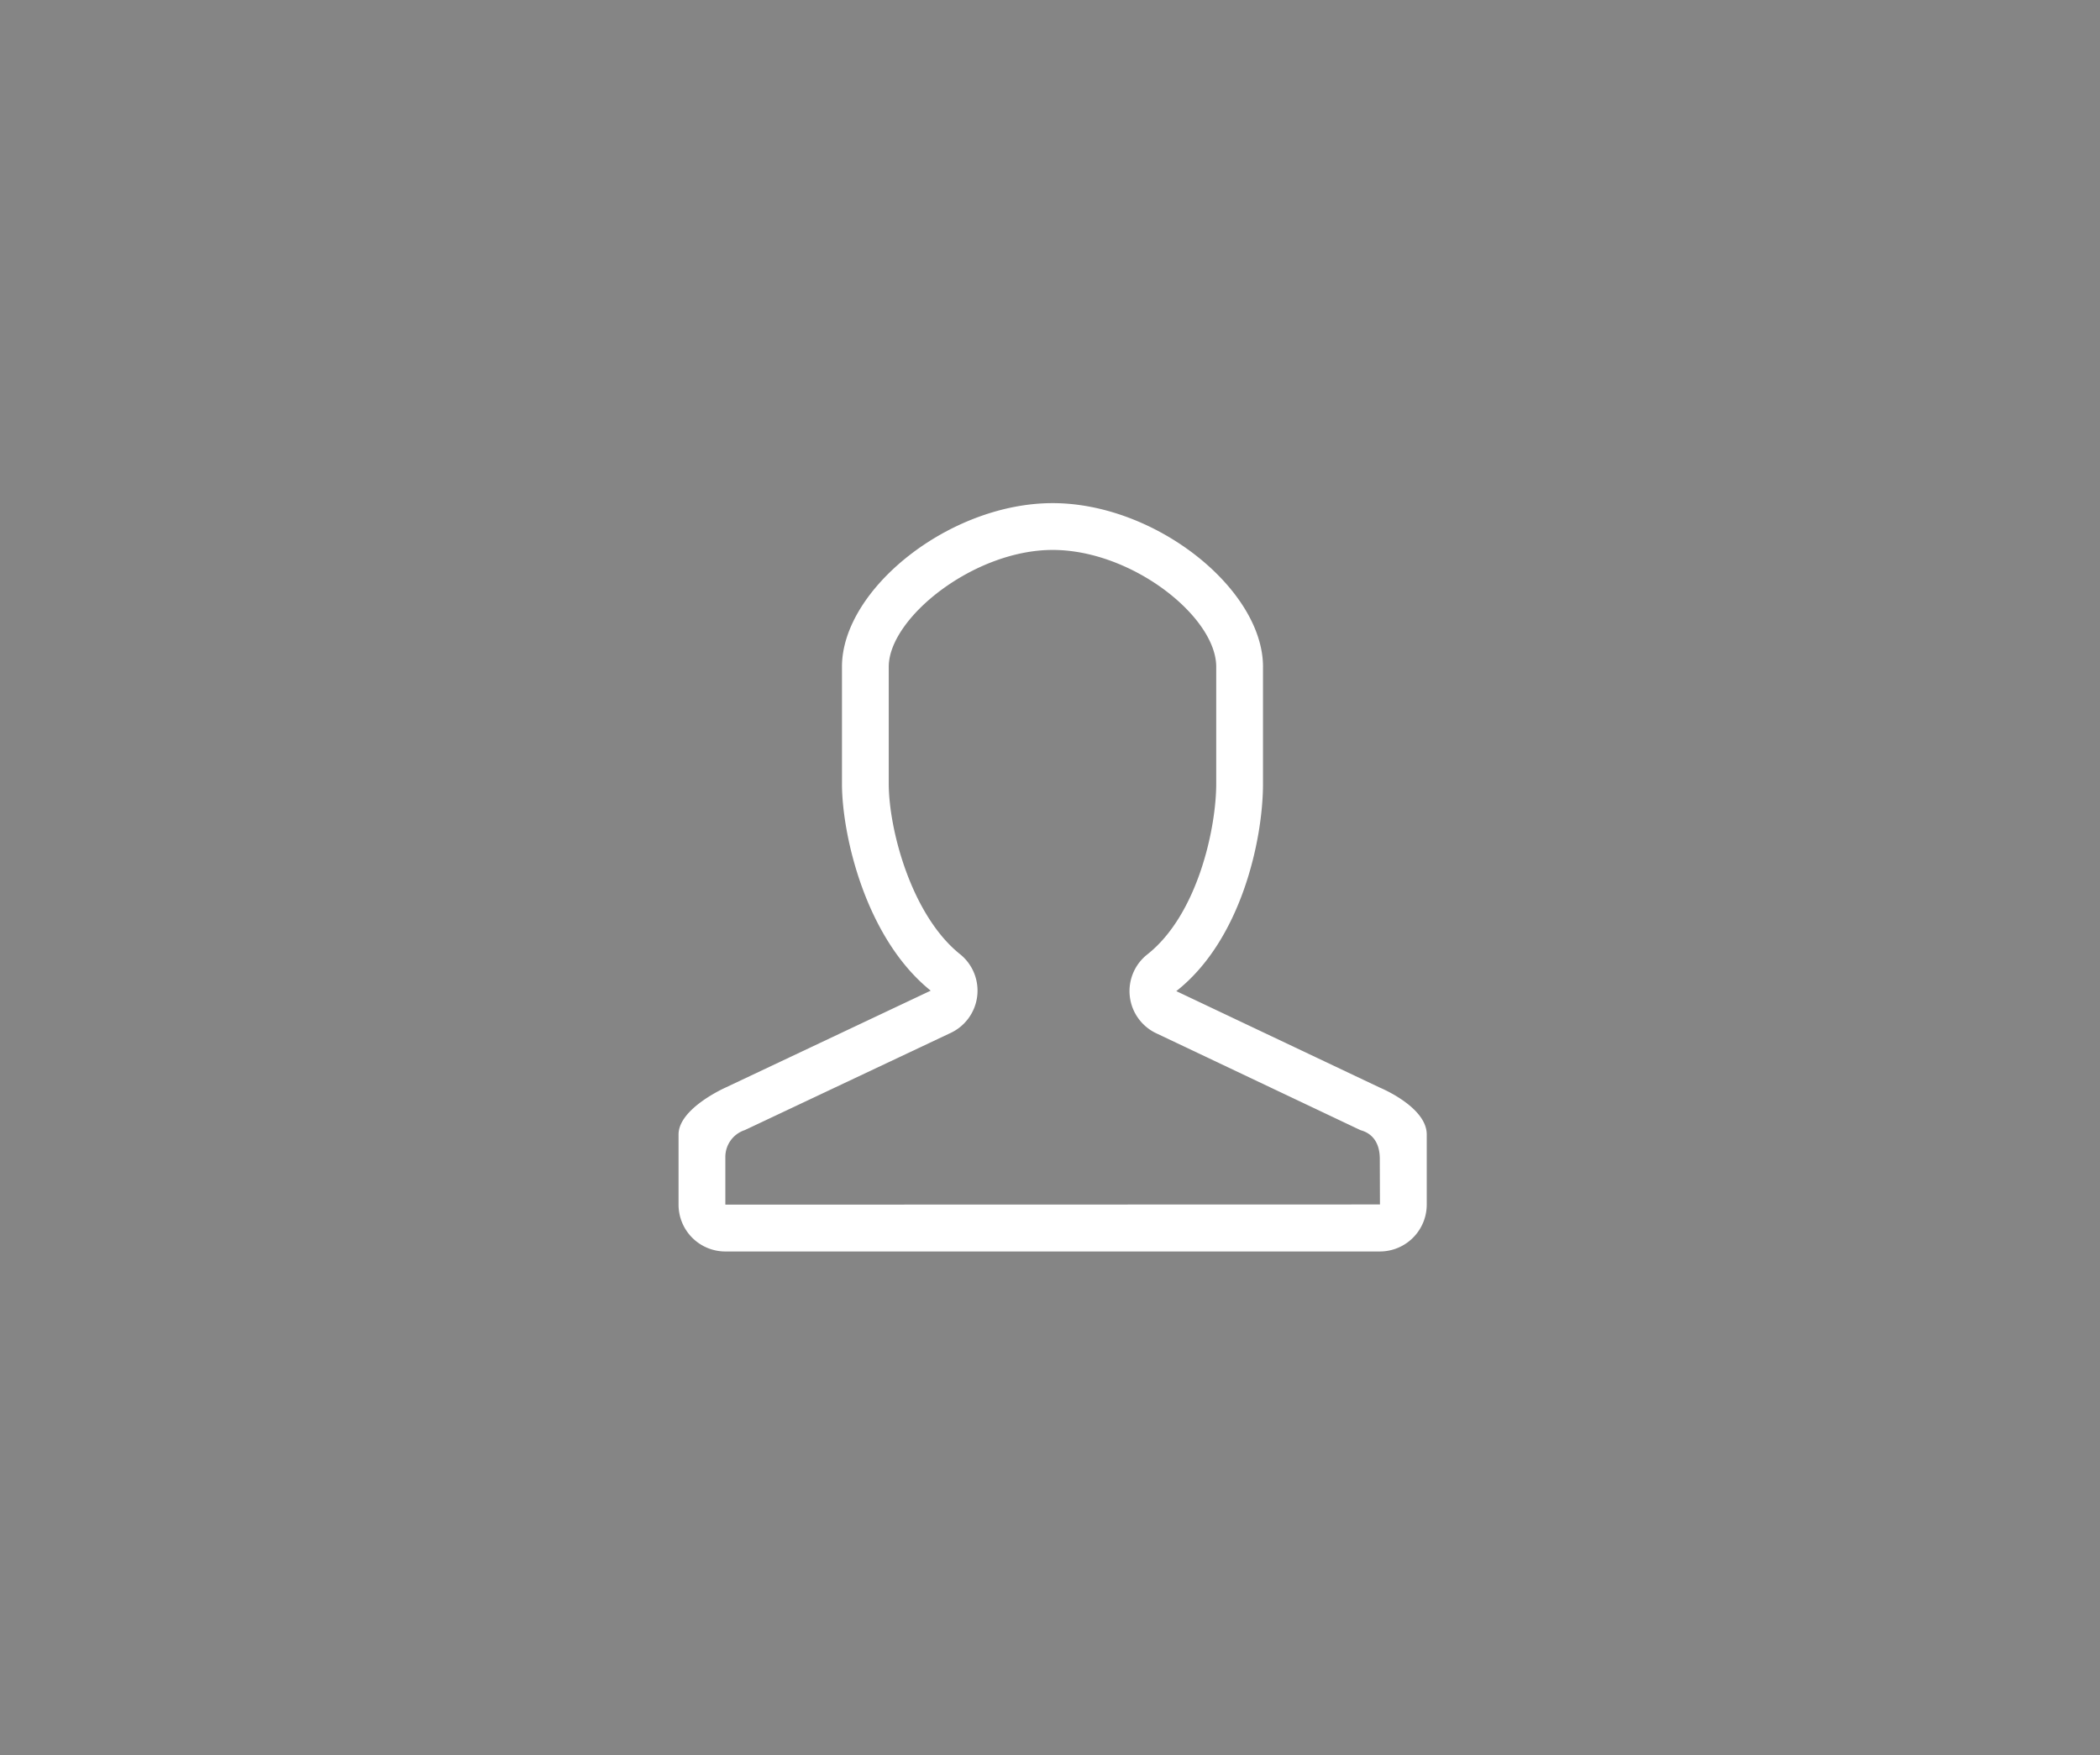 <svg xmlns="http://www.w3.org/2000/svg" width="359" height="300" viewBox="0 0 359 300">
  <rect x="0" y="0" width="359" height="300" fill="#333333" stroke="none"/>
  <g id="Group_1339" data-name="Group 1339" transform="translate(-14 -1497)">
    <rect id="Screenshot_2024-06-27_at_09.50.03" data-name="Screenshot 2024-06-27 at 09.50.03" width="359" height="300" transform="translate(14 1497)" fill="#fff" opacity="0.4"/>
    <g id="user" transform="translate(130 1583)">
      <path id="Path_4845" data-name="Path 4845" d="M63.952,8C77.52,8,91.916,19.433,91.916,27.964V47.957c0,7.677-3.2,22.392-11.756,29.163a7.974,7.974,0,0,0,1.6,13.542l34.788,16.5c.293.133,3.332.64,3.332,4.932l.027,7.784L8,119.906v-8.131a4.823,4.823,0,0,1,3.332-4.612L46.464,90.583a7.987,7.987,0,0,0,1.653-13.489C39.8,70.429,35.934,55.768,35.934,47.957V27.964C35.934,19.62,50.49,8,63.952,8Zm0-8C46.278,0,27.937,14.742,27.937,27.964V47.957c0,8.717,4,26.391,15.168,35.375L8,99.913s-8,3.545-8,8v12a8,8,0,0,0,8,8H119.906a8.021,8.021,0,0,0,8-8v-12c0-4.718-8-8-8-8l-34.815-16.5c11.09-8.717,14.822-25.858,14.822-35.455V27.964C99.913,14.742,81.6,0,63.952,0Z" fill="#fff"/>
      <path id="Path_4846" data-name="Path 4846" d="M0,0H127.957V127.957H0Z" fill="none"/>
    </g>
  </g>
</svg>
